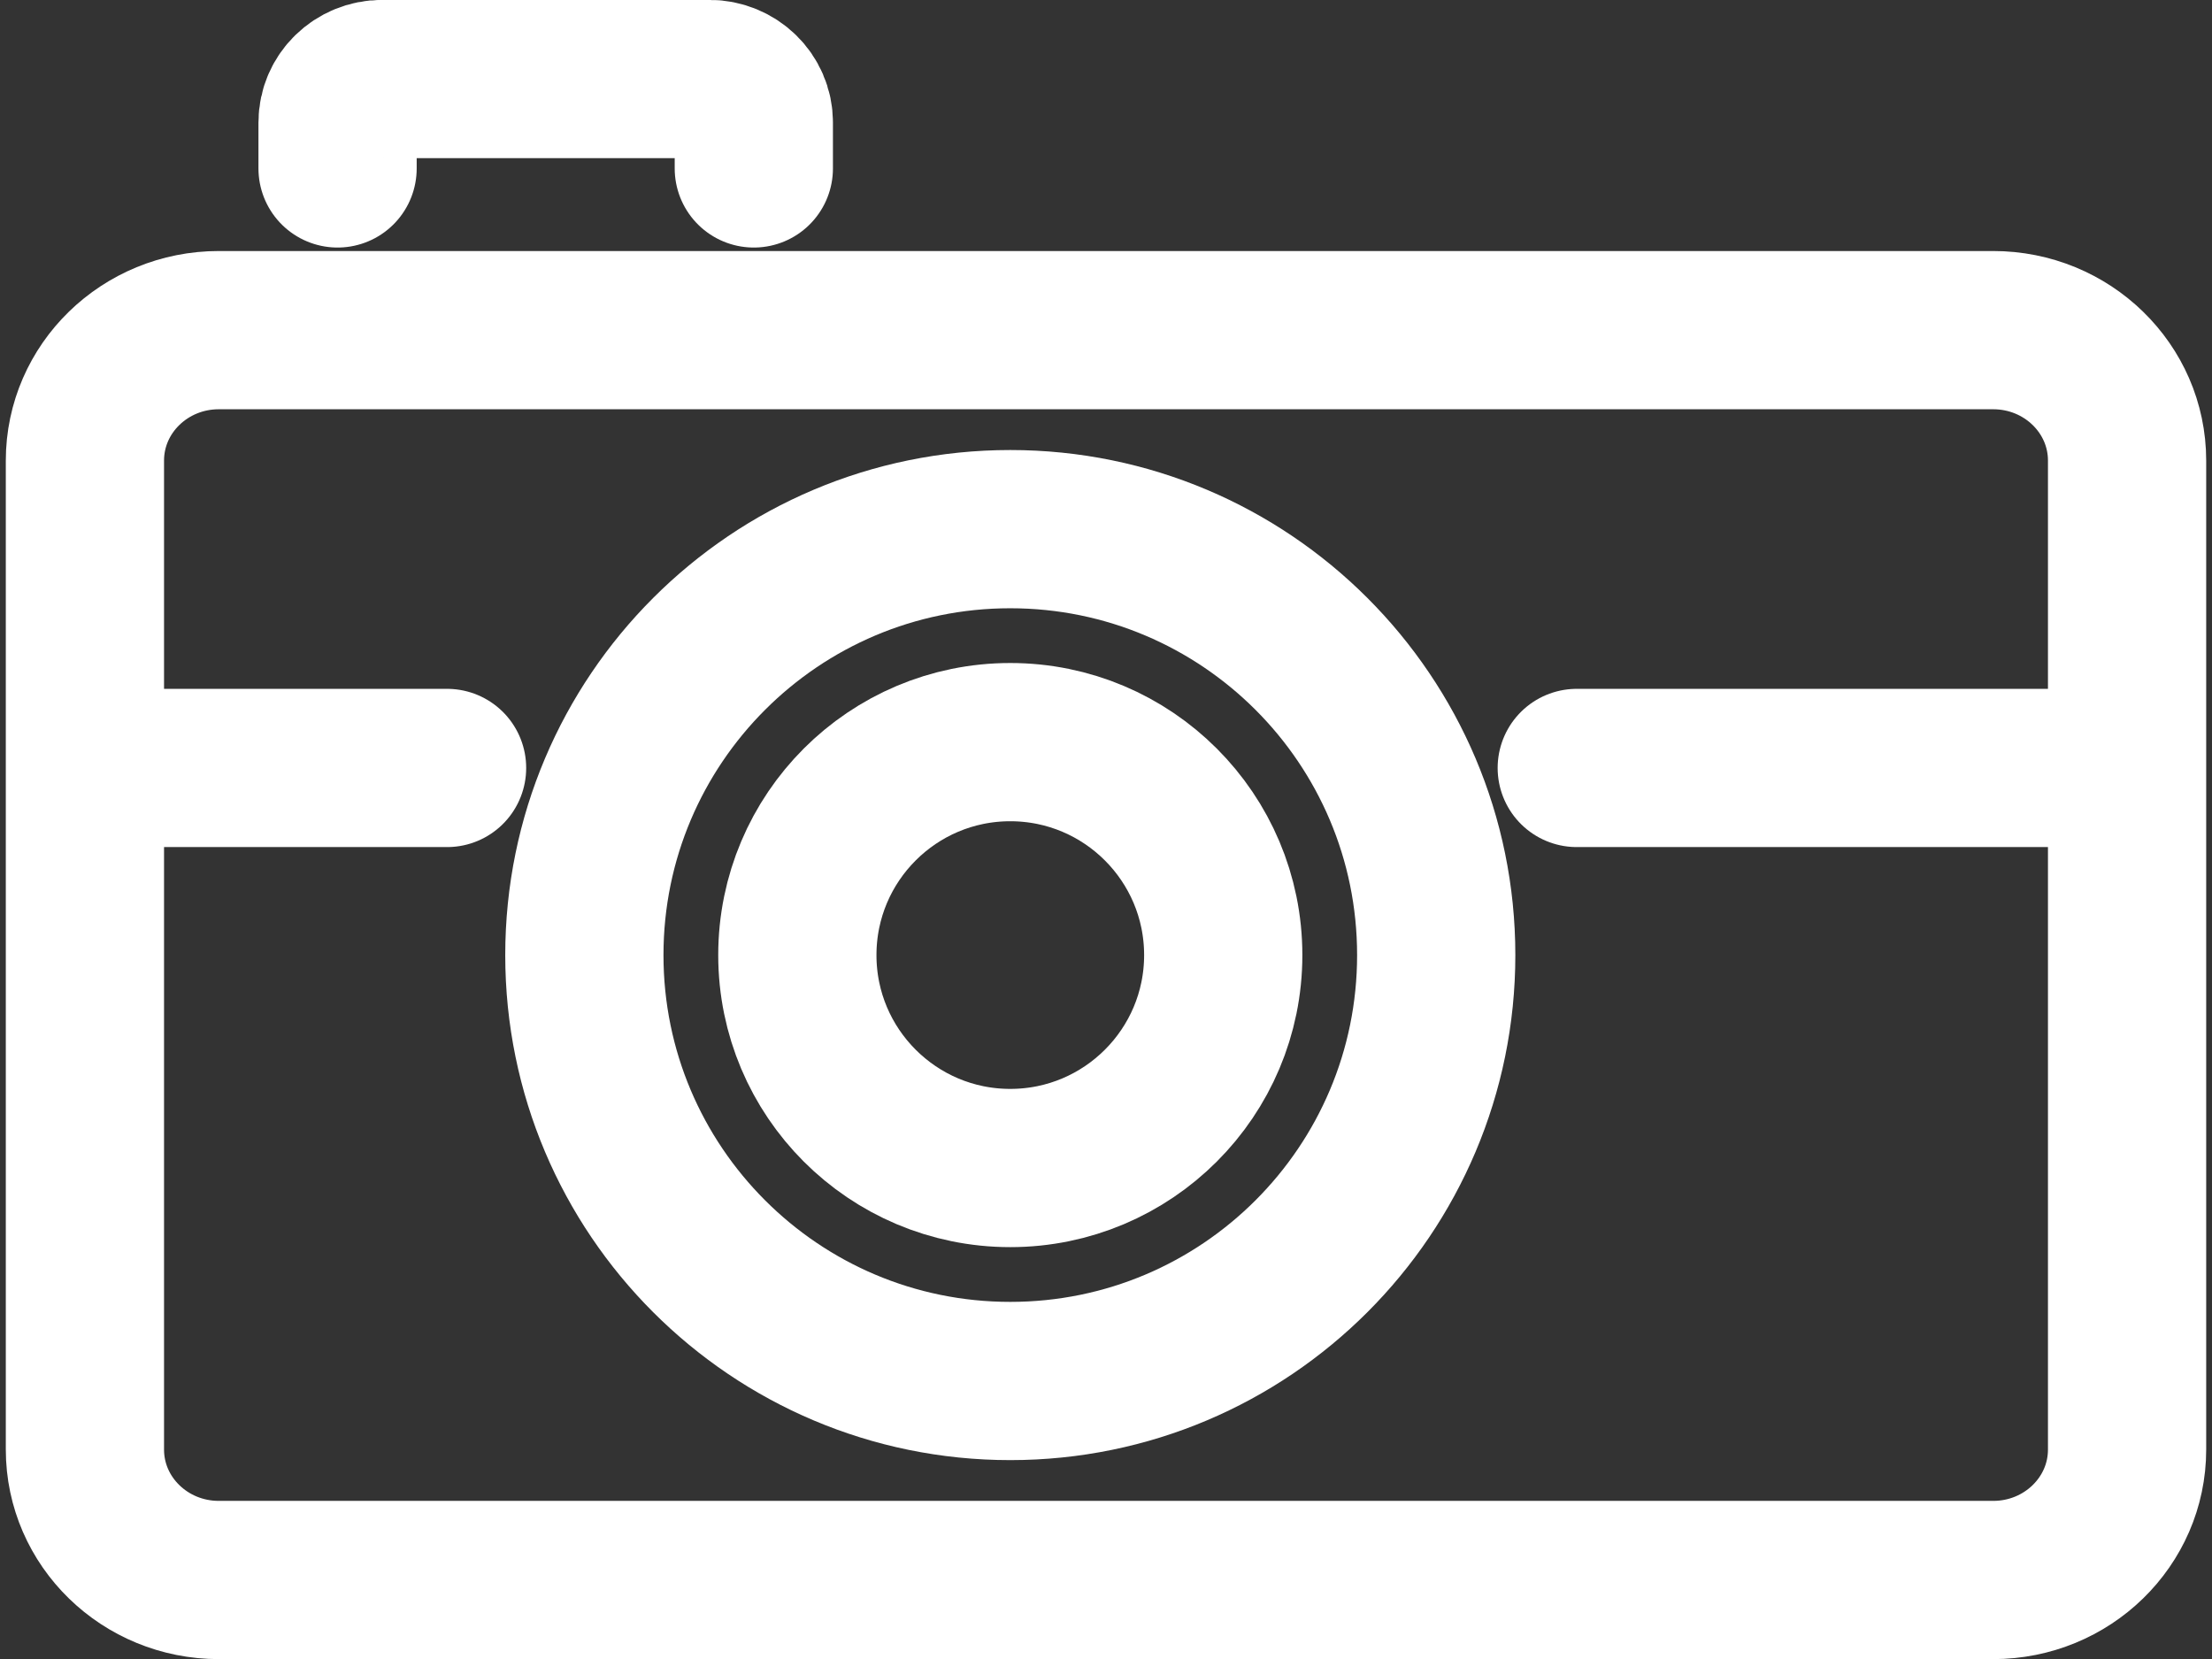 <svg xmlns="http://www.w3.org/2000/svg" width="28" height="21" viewBox="0 0 28 21" fill="none"><rect x="0" y="0" width="28" height="21" fill="#333333" stroke="none"/><path d="M2.77 4.179C1.834 4.179 1.075 4.918 1.075 5.83V18.349C1.075 19.261 1.834 20 2.77 20H25.23C26.166 20 26.925 19.261 26.925 18.349V5.83C26.925 4.918 26.166 4.179 25.23 4.179H2.77Z" stroke="white" stroke-width="2.003" stroke-miterlimit="10" stroke-linecap="round" stroke-linejoin="round"></path><path d="M19.959 9.721H26.679" stroke="white" stroke-width="2.003" stroke-miterlimit="10" stroke-linecap="round" stroke-linejoin="round"></path><path d="M1.321 9.721H5.659" stroke="white" stroke-width="2.003" stroke-miterlimit="10" stroke-linecap="round" stroke-linejoin="round"></path><path d="M12.788 17.481C15.766 17.481 18.18 15.067 18.18 12.09C18.18 9.112 15.766 6.698 12.788 6.698C9.811 6.698 7.397 9.112 7.397 12.09C7.397 15.067 9.811 17.481 12.788 17.481Z" stroke="white" stroke-width="2.003" stroke-miterlimit="10" stroke-linecap="round" stroke-linejoin="round"></path><path d="M12.788 14.785C14.277 14.785 15.484 13.578 15.484 12.09C15.484 10.601 14.277 9.394 12.788 9.394C11.3 9.394 10.093 10.601 10.093 12.09C10.093 13.578 11.3 14.785 12.788 14.785Z" stroke="white" stroke-width="2.003" stroke-miterlimit="10" stroke-linecap="round" stroke-linejoin="round"></path><path d="M9.542 2.132V1.55C9.542 1.246 9.289 1 8.977 1H4.838C4.526 1 4.273 1.246 4.273 1.55V2.132" stroke="white" stroke-width="2.003" stroke-miterlimit="10" stroke-linecap="round" stroke-linejoin="round"></path></svg>
